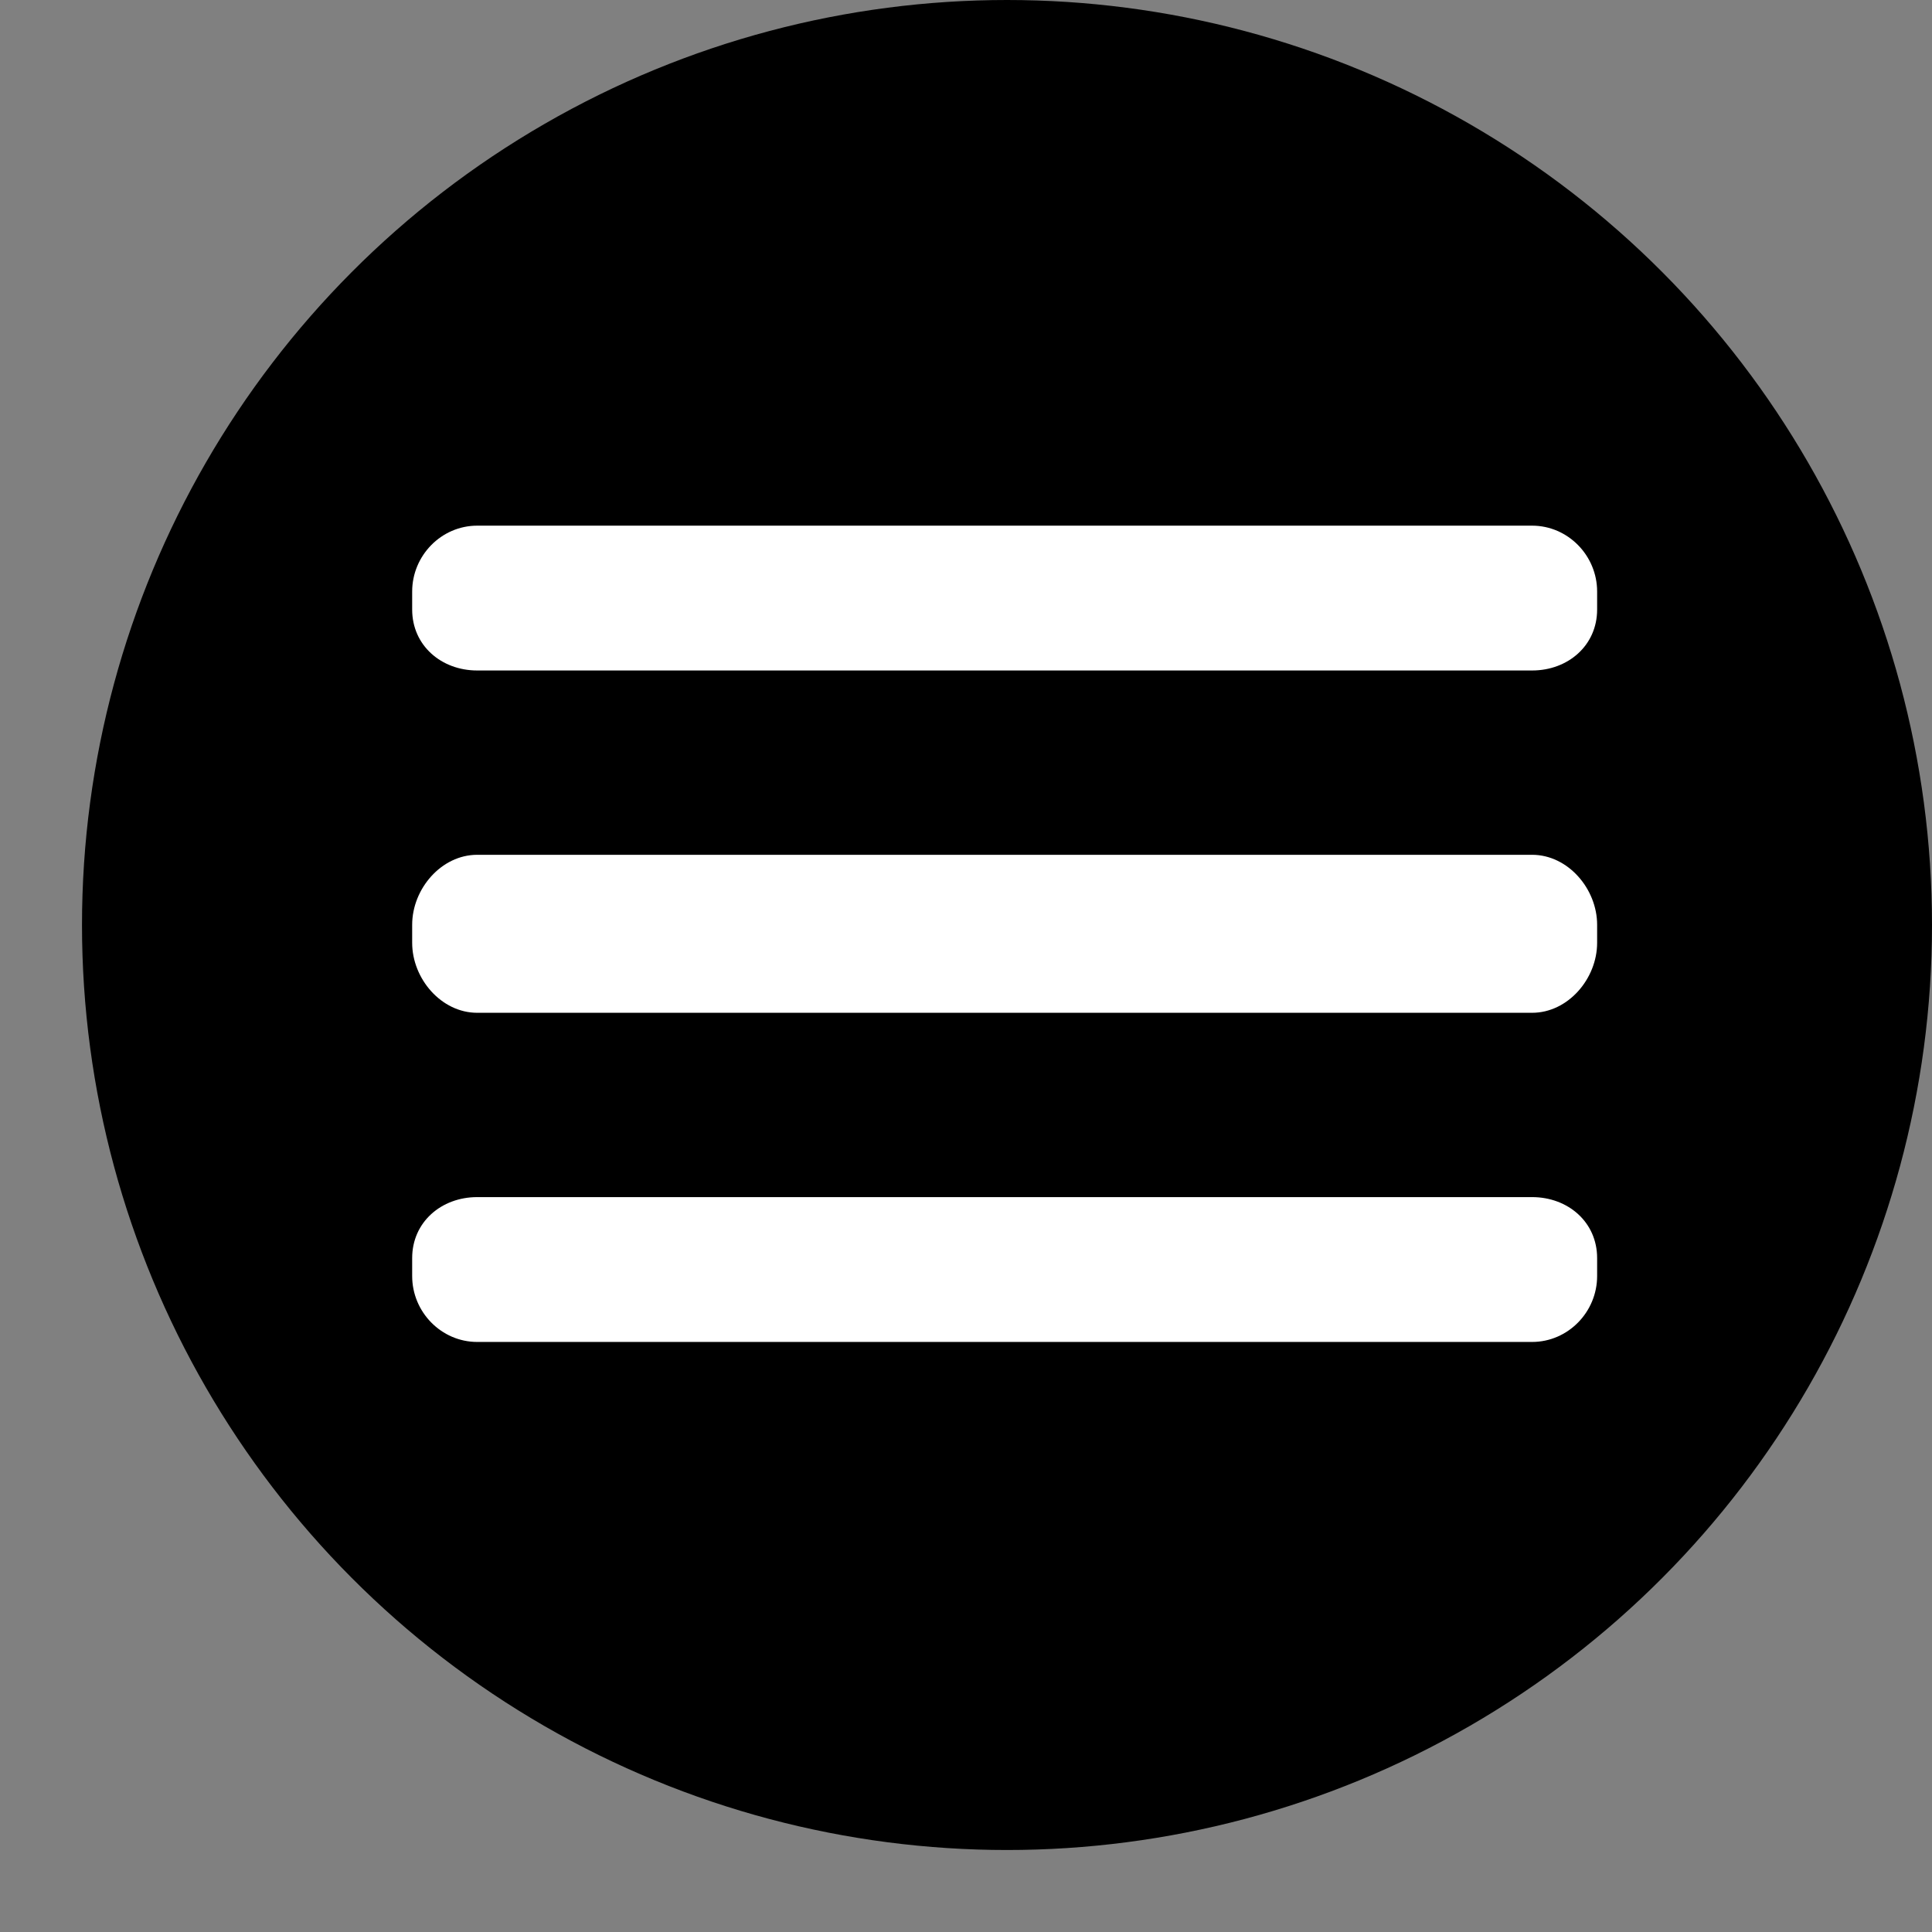 <?xml version="1.0" encoding="utf-8"?>
<!-- Generator: Adobe Illustrator 17.0.0, SVG Export Plug-In . SVG Version: 6.00 Build 0)  -->
<!DOCTYPE svg PUBLIC "-//W3C//DTD SVG 1.1//EN" "http://www.w3.org/Graphics/SVG/1.1/DTD/svg11.dtd">
<svg version="1.1" id="Layer_1" xmlns="http://www.w3.org/2000/svg" xmlns:xlink="http://www.w3.org/1999/xlink" x="0px" y="0px"
	 width="100px" height="100px" viewBox="0 0 100 100" enable-background="new 0 0 100 100" xml:space="preserve">
<rect x="0" y="0" width="100" height="100" fill="#808080" stroke="none"/>
<circle cx="52.122" cy="47.878" r="47.878"/>
<title>Artboard 6</title>
<path fill="#FFFFFF" d="M82.667,31.55c0,1.859-1.507,3.154-3.367,3.154H24.701c-1.86,0-3.367-1.295-3.367-3.154v-0.932
	c0-1.86,1.507-3.41,3.367-3.41h54.599c1.86,0,3.367,1.55,3.367,3.409V31.55z"/>
<path fill="#FFFFFF" d="M82.667,48.799c0,1.86-1.507,3.623-3.367,3.623H24.701c-1.86,0-3.367-1.763-3.367-3.623v-0.932
	c0-1.86,1.507-3.623,3.367-3.623h54.599c1.86,0,3.367,1.763,3.367,3.623V48.799z"/>
<path fill="#FFFFFF" d="M82.667,66.049c0,1.859-1.507,3.41-3.367,3.41H24.701c-1.86,0-3.367-1.551-3.367-3.41v-0.932
	c0-1.859,1.507-3.155,3.367-3.155h54.599c1.86,0,3.367,1.295,3.367,3.155V66.049z"/>
</svg>
